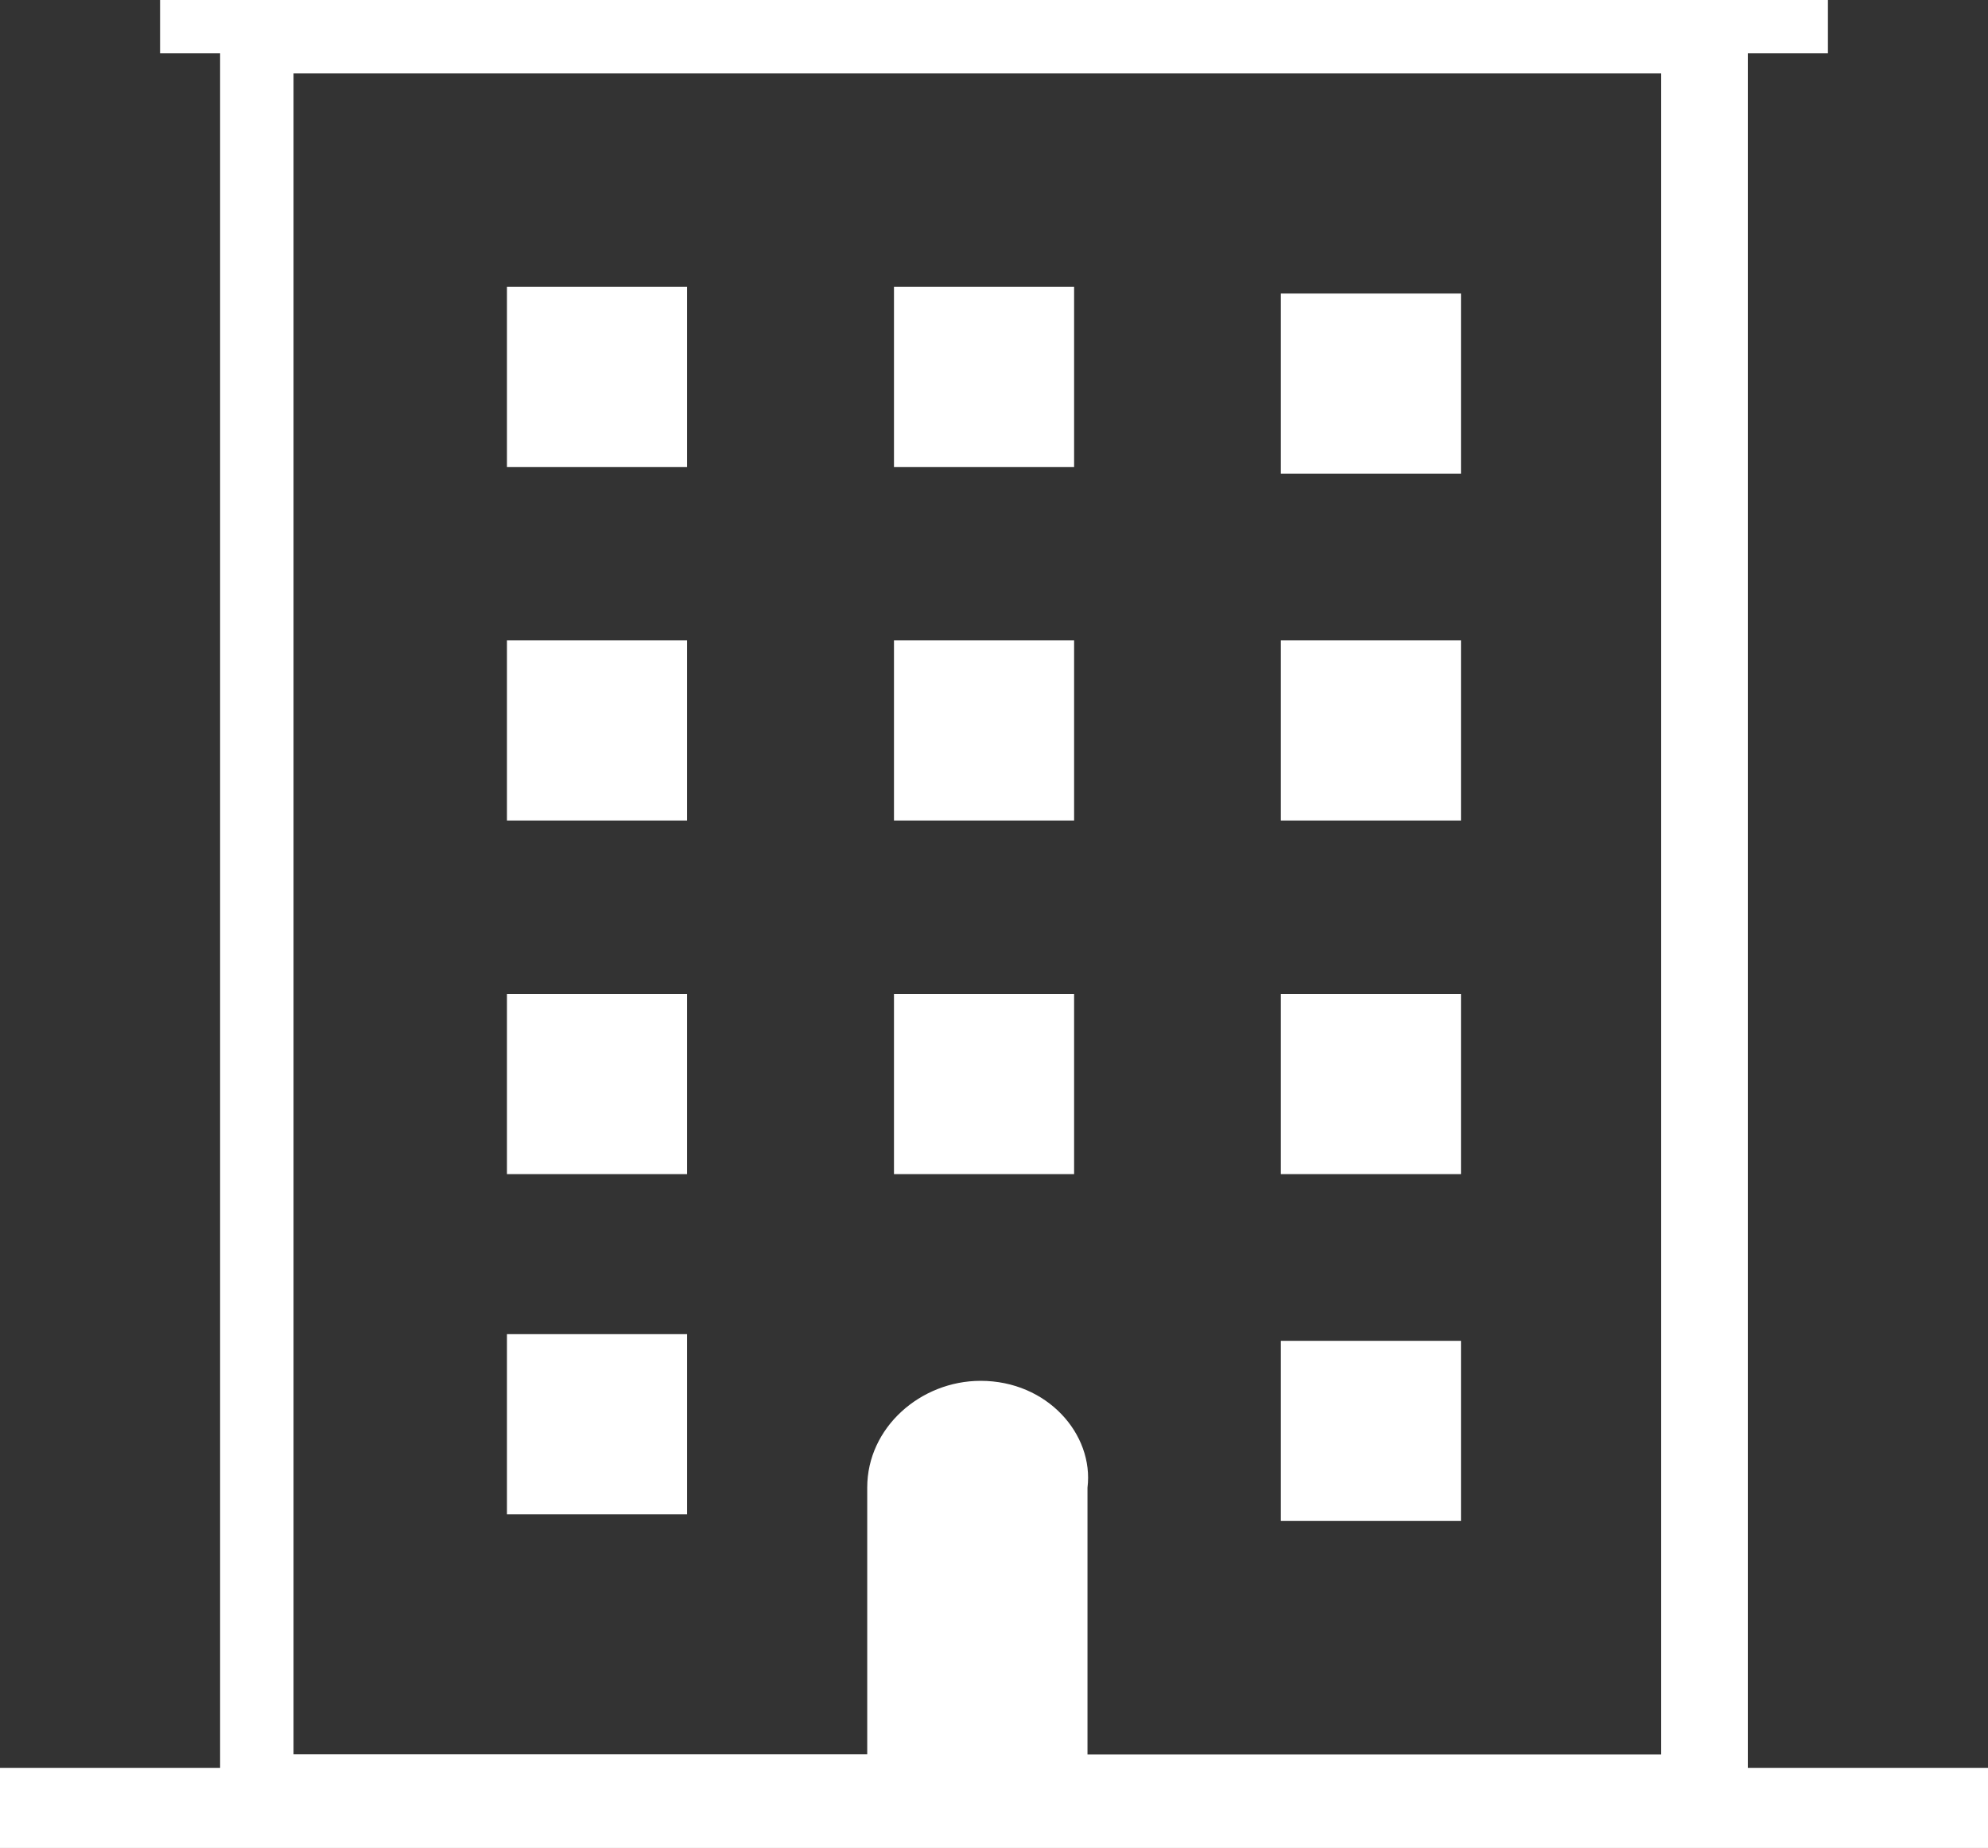 <?xml version="1.0" encoding="utf-8"?>
<!-- Generator: Adobe Illustrator 18.1.0, SVG Export Plug-In . SVG Version: 6.00 Build 0)  -->
<svg version="1.1" id="Capa_1" xmlns="http://www.w3.org/2000/svg" xmlns:xlink="http://www.w3.org/1999/xlink" x="0px" y="0px"
	 width="1307.8px" height="1215.6px" viewBox="370.1 188.7 1307.8 1215.6" enable-background="new 370.1 188.7 1307.8 1215.6"
	 xml:space="preserve">
<rect x="370.1" y="188.7" width="1307.8" height="1215.6" fill="#333333" stroke="none"/>
<g>
	<path fill="#FFFFFF" d="M1519.9,1351.7V223.8h52.7v-35.1H475.4v35.1h39.5v1127.9H370.1v52.7h1307.8v-52.7H1519.9z M1015.2,1097.1
		c-39.5,0-74.6,30.7-74.6,70.2l0,0v175.5H563.2V237h899.7v1105.9h-377.4v-175.5C1089.8,1132.3,1059.1,1097.1,1015.2,1097.1z
		 M703.6,377.4h118.5v118.5H703.6C703.6,500.3,703.6,377.4,703.6,377.4z M958.2,377.4h118.5v118.5H958.2
		C958.2,500.3,958.2,377.4,958.2,377.4z M1331.2,500.3h-118.5V381.8h118.5V500.3z M703.6,610h118.5v118.5H703.6V610z M958.2,610
		h118.5v118.5H958.2V610z M1331.2,728.5h-118.5V610h118.5V728.5z M703.6,842.6h118.5v118.5H703.6V842.6z M958.2,842.6h118.5v118.5
		H958.2V842.6z M1331.2,961.1h-118.5V842.6h118.5V961.1z M703.6,1066.4h118.5v118.5H703.6V1066.4z M1331.2,1189.3h-118.5v-118.5
		h118.5V1189.3z"/>
</g>
</svg>
